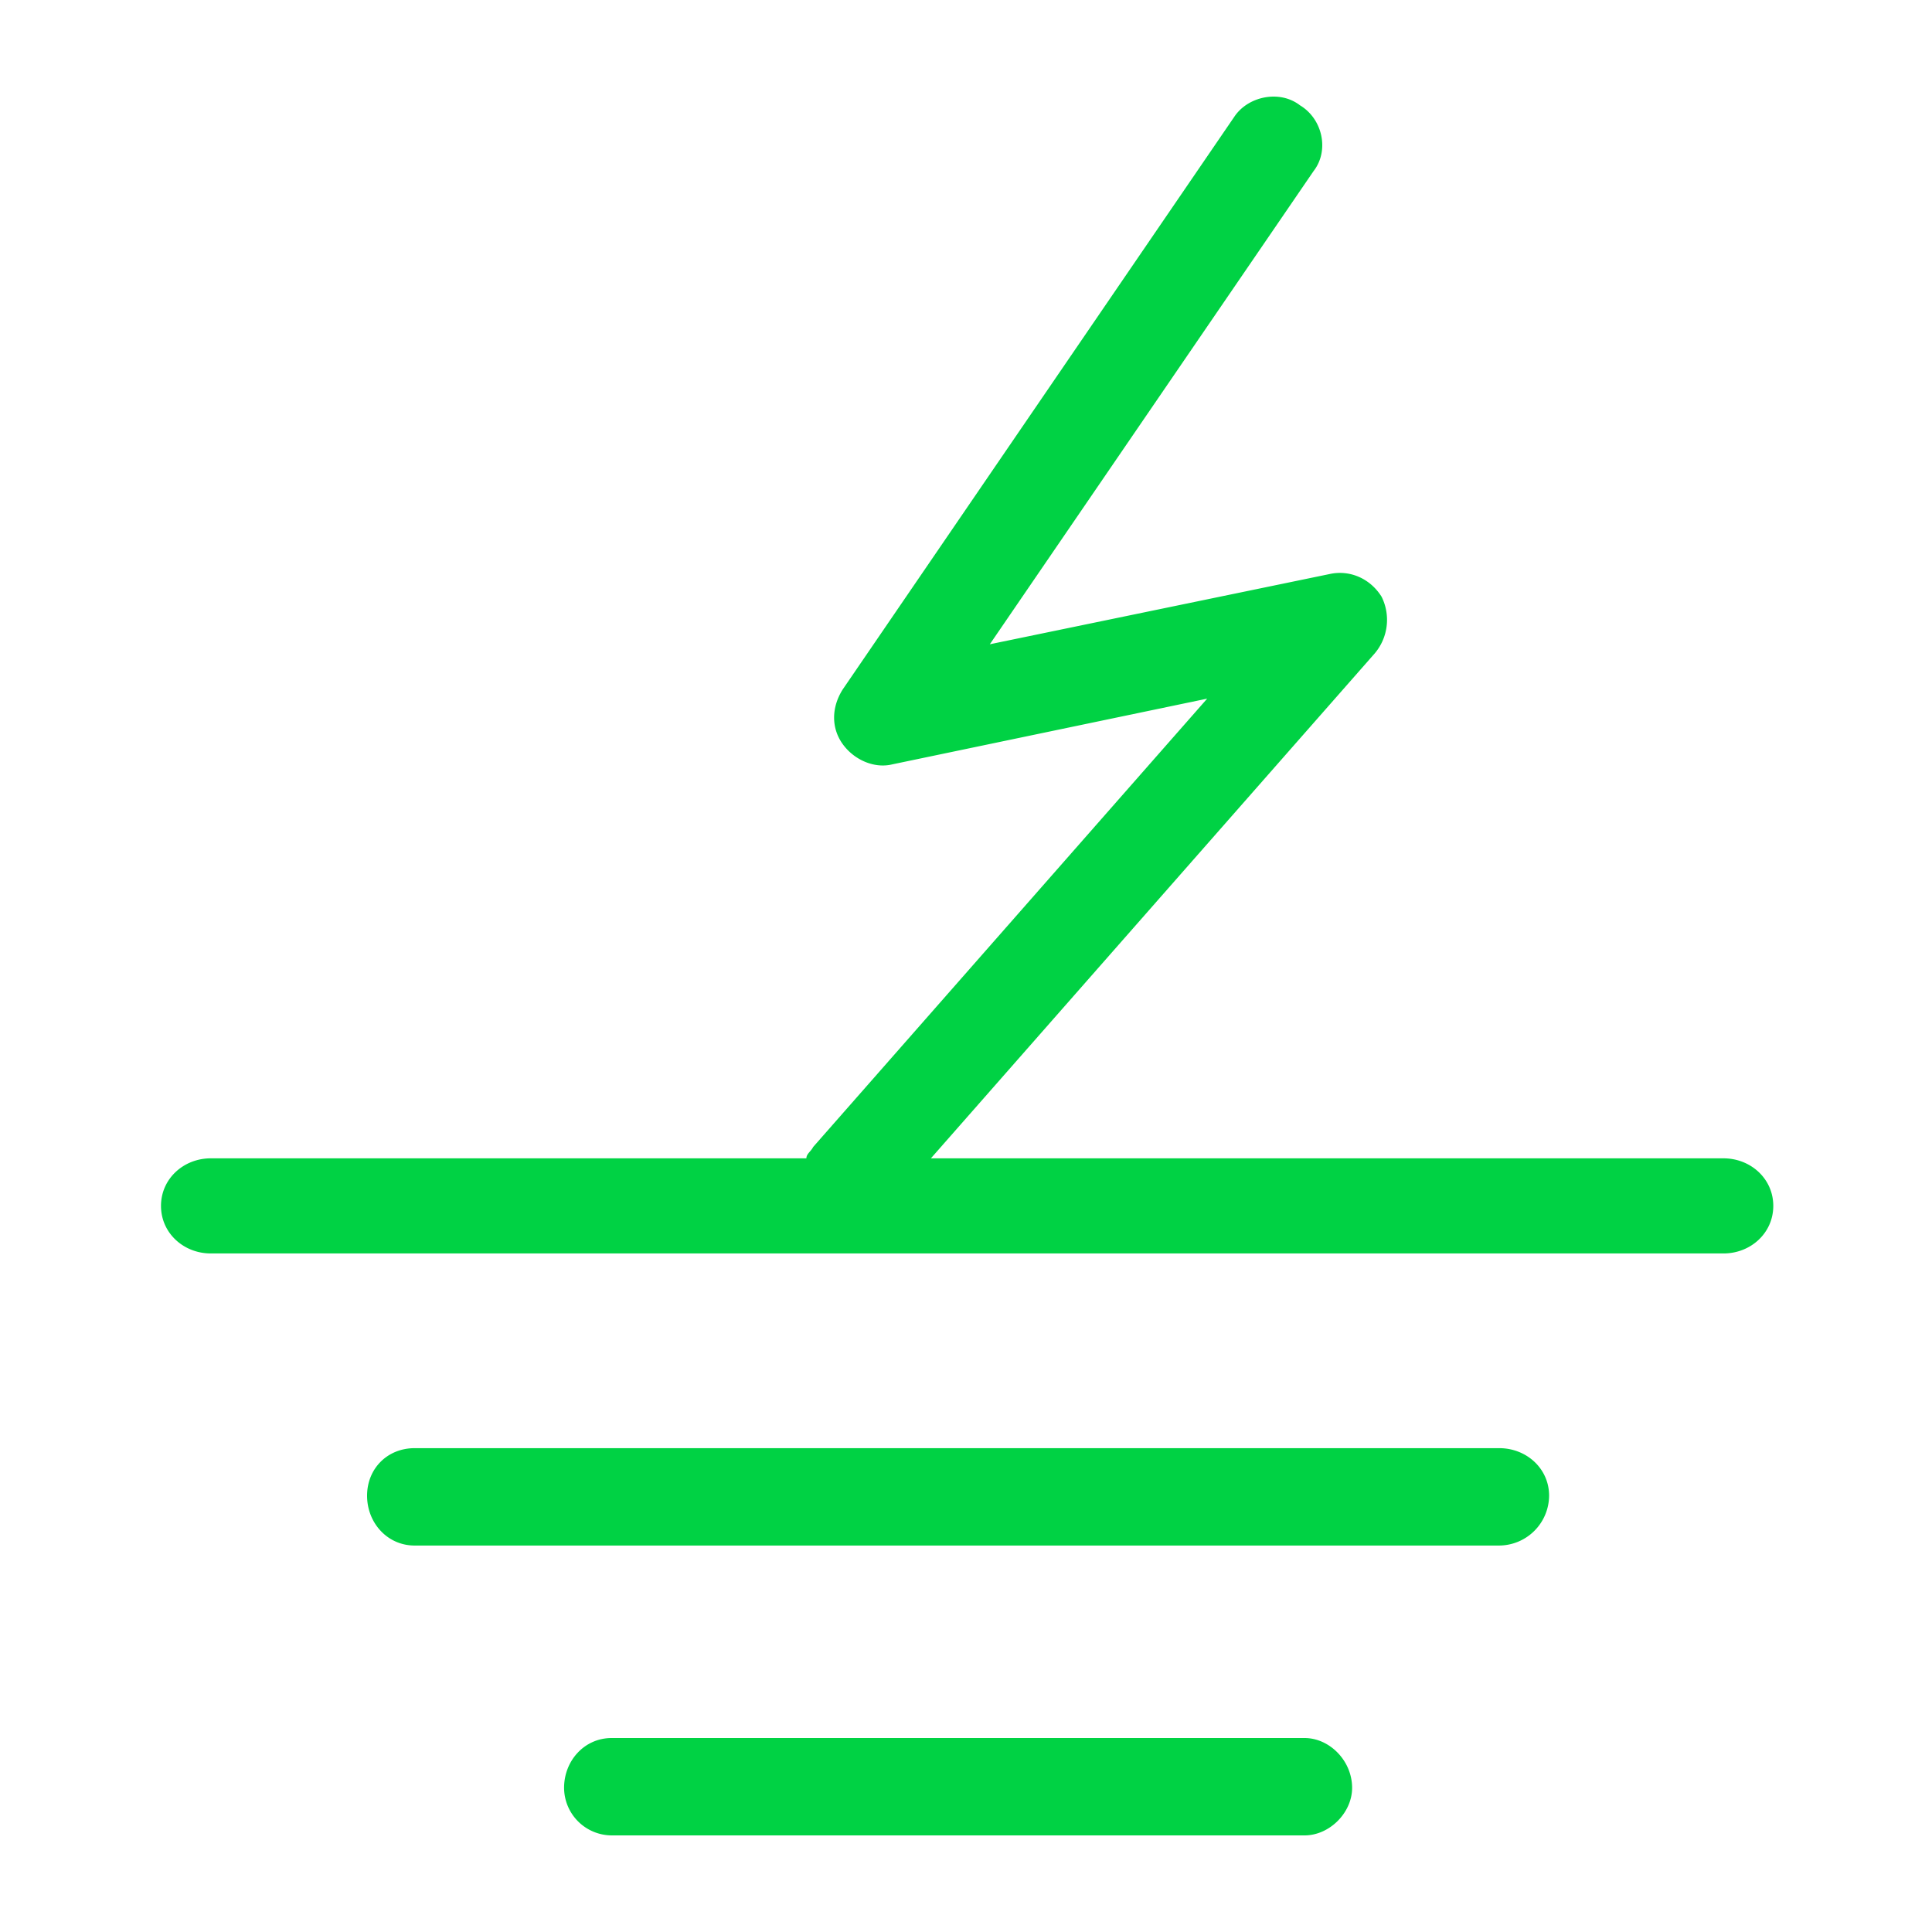 <svg viewBox="0 0 60 60" xmlns="http://www.w3.org/2000/svg" xmlns:xlink="http://www.w3.org/1999/xlink">
  <defs>
    <path d="M53.524 35.973c.844 0 1.547.633 1.547 1.477 0 .844-.703 1.477-1.547 1.477H6.547C5.703 38.927 5 38.294 5 37.45c0-.844.703-1.477 1.547-1.477h18.496c0-.14.14-.211.21-.352L37.49 21.697l-9.775 2.04c-.563.14-1.196-.141-1.547-.633-.352-.493-.352-1.126 0-1.688L38.334 3.624c.422-.633 1.406-.844 2.04-.352.703.422.914 1.406.421 2.04L30.74 20.008l10.549-2.18c.632-.14 1.265.14 1.617.703a1.612 1.612 0 0 1-.211 1.759L28.91 35.973h24.614zm-6.962 9.001c.844 0 1.547.633 1.547 1.477a1.56 1.56 0 0 1-1.547 1.547H12.876c-.844 0-1.476-.703-1.476-1.547s.632-1.477 1.476-1.477h33.686zm-6.048 9.002c.774 0 1.477.703 1.477 1.547 0 .774-.703 1.477-1.477 1.477h-21.52a1.485 1.485 0 0 1-1.476-1.477c0-.844.633-1.547 1.477-1.547h21.519z" id="a"/>
  </defs>
  <use fill="#00D244" xlink:href="#a"/>
</svg>
